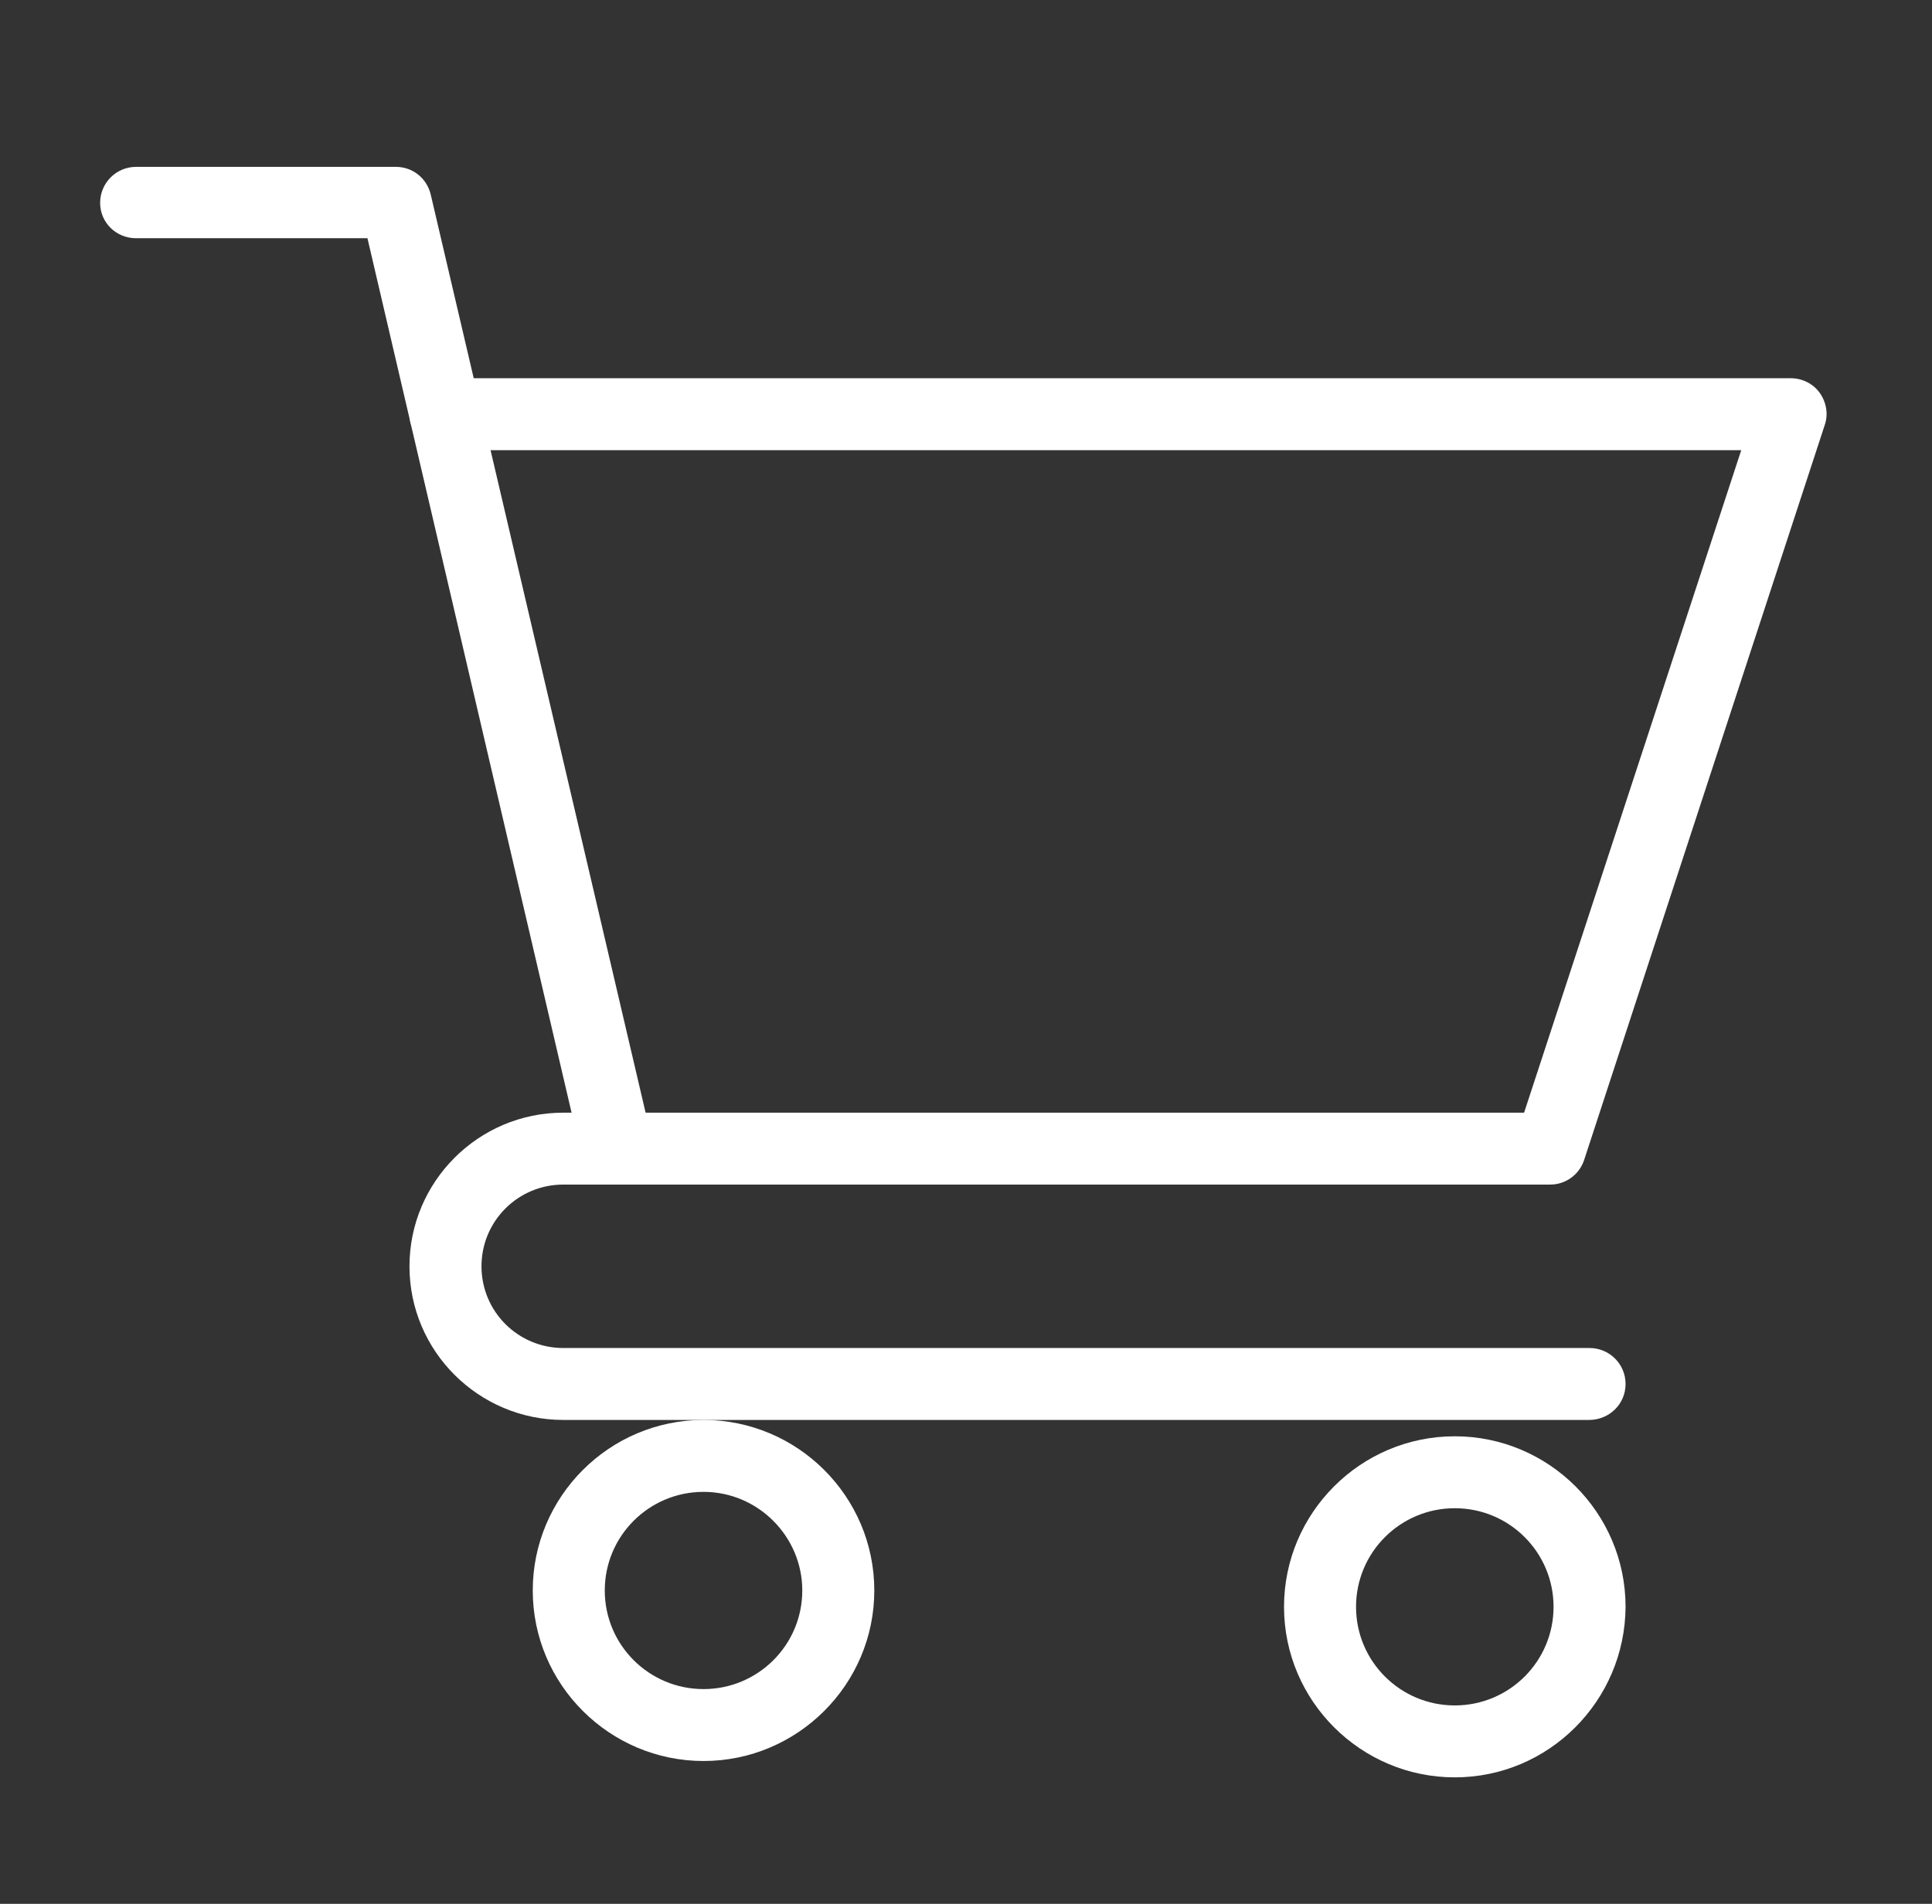 <?xml version="1.0" encoding="UTF-8"?>
<svg xmlns="http://www.w3.org/2000/svg" width="69" height="68" viewBox="0 0 69 68" fill="none">
  <rect x="0" y="0" width="69" height="68" fill="#333333" stroke="none"/>
  <path d="M22.028 42.31C21.444 42.31 20.917 41.921 20.781 41.318L13.123 8.509H4.862C4.141 8.509 3.576 7.945 3.576 7.244C3.576 6.544 4.141 5.96 4.862 5.96H14.137C14.741 5.96 15.247 6.369 15.384 6.952L23.294 40.754C23.45 41.435 23.022 42.135 22.34 42.291C22.223 42.31 22.125 42.31 22.028 42.31Z" fill="white"></path>
  <path d="M56.75 50.717H20.119C17.098 50.717 14.624 48.265 14.624 45.229C14.624 42.213 17.079 39.742 20.119 39.742H54.432L62.187 16.079H15.91C15.208 16.079 14.624 15.515 14.624 14.795C14.624 14.094 15.189 13.51 15.91 13.51H63.96C64.369 13.51 64.759 13.705 64.993 14.036C65.226 14.367 65.304 14.795 65.168 15.184L56.575 41.435C56.4 41.96 55.913 42.31 55.367 42.31H20.119C18.501 42.31 17.196 43.614 17.196 45.229C17.196 46.845 18.501 48.148 20.119 48.148H56.77C57.471 48.148 58.056 48.713 58.056 49.433C58.056 50.153 57.471 50.717 56.75 50.717Z" fill="white"></path>
  <path d="M25.126 62.899C21.775 62.899 19.027 60.174 19.027 56.808C19.027 53.461 21.755 50.717 25.126 50.717C28.478 50.717 31.225 53.441 31.225 56.808C31.225 60.174 28.478 62.899 25.126 62.899ZM25.126 53.286C23.178 53.286 21.599 54.862 21.599 56.808C21.599 58.754 23.178 60.33 25.126 60.33C27.075 60.33 28.653 58.754 28.653 56.808C28.653 54.881 27.075 53.286 25.126 53.286Z" fill="white"></path>
  <path d="M51.957 63.483C48.606 63.483 45.858 60.758 45.858 57.392C45.858 54.045 48.586 51.301 51.957 51.301C55.309 51.301 58.056 54.025 58.056 57.392C58.036 60.758 55.309 63.483 51.957 63.483ZM51.957 53.87C50.008 53.87 48.43 55.446 48.43 57.392C48.43 59.338 50.008 60.914 51.957 60.914C53.906 60.914 55.484 59.338 55.484 57.392C55.484 55.446 53.906 53.87 51.957 53.87Z" fill="white"></path>
</svg>

